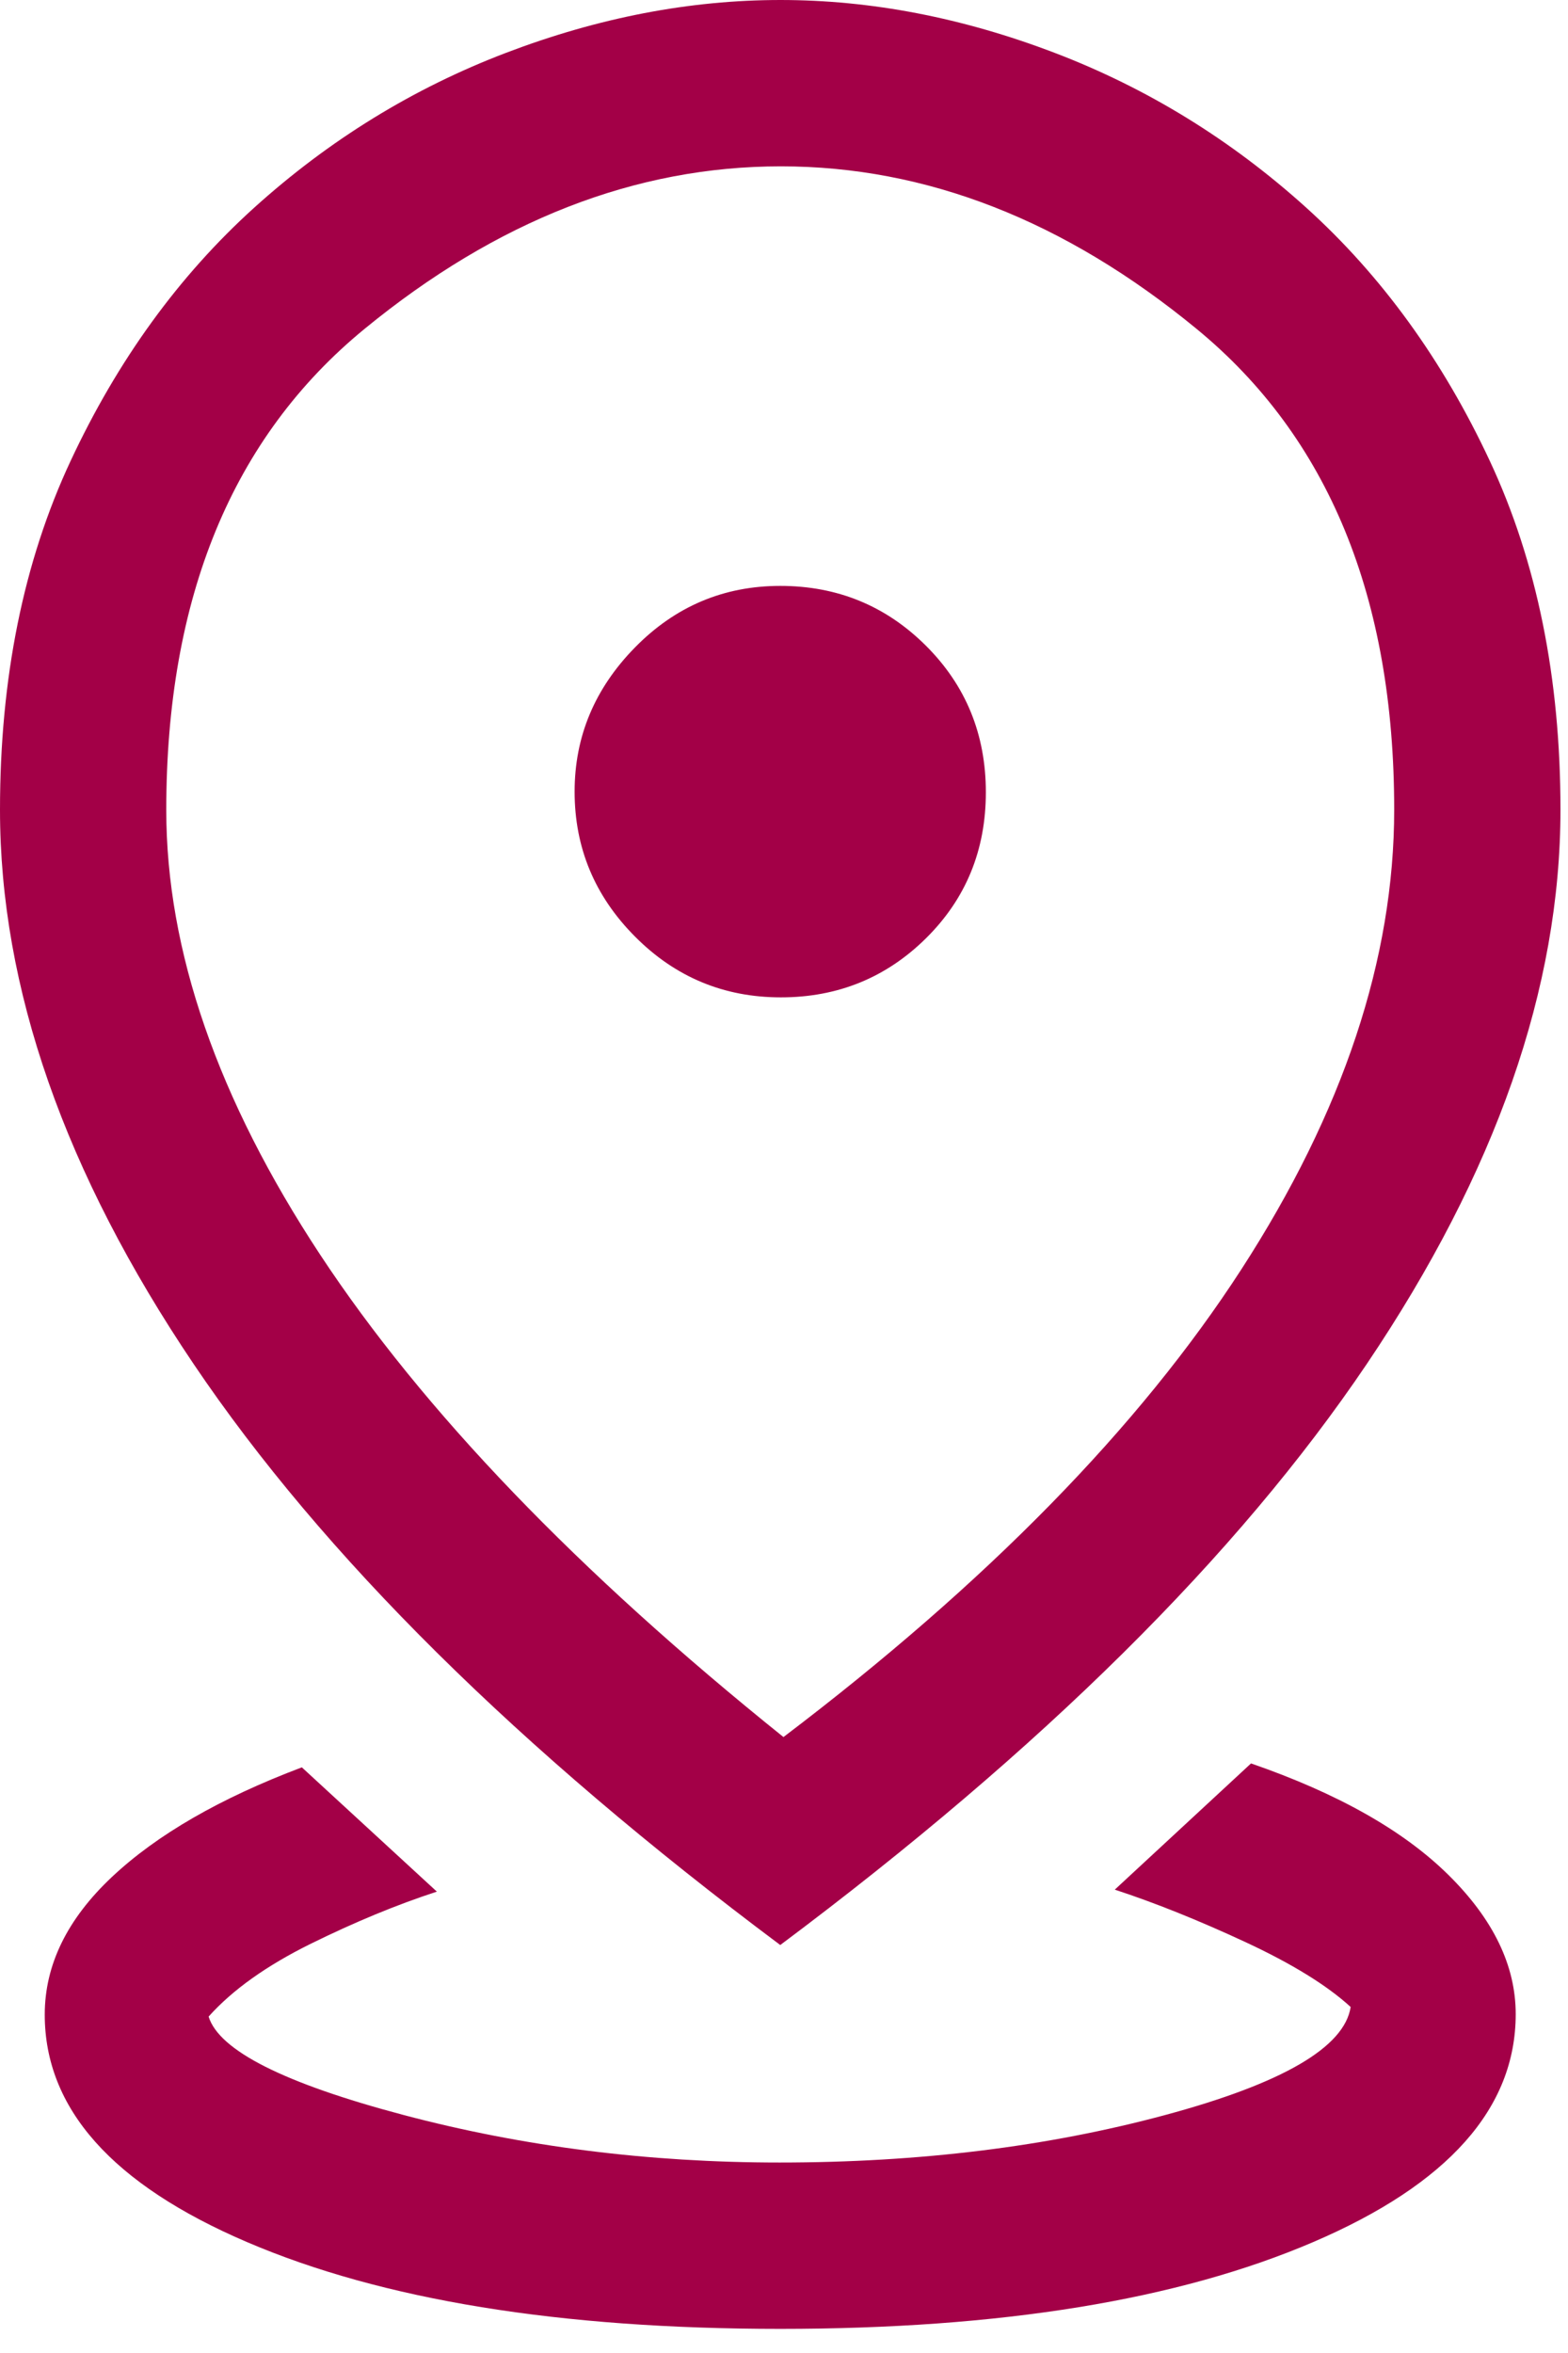 <svg width="26" height="39" viewBox="0 0 26 39" fill="none" xmlns="http://www.w3.org/2000/svg">
<path d="M12.938 38.6C9.283 38.6 6.337 38.121 4.099 37.163C1.861 36.206 0.742 34.948 0.742 33.392C0.742 32.568 1.114 31.807 1.858 31.108C2.602 30.409 3.651 29.804 5.005 29.293L7.244 31.353C6.578 31.57 5.879 31.859 5.149 32.219C4.419 32.58 3.856 32.981 3.459 33.424C3.633 33.987 4.711 34.531 6.695 35.056C8.679 35.581 10.756 35.843 12.927 35.843C15.24 35.843 17.37 35.581 19.319 35.056C21.267 34.531 22.293 33.934 22.396 33.265C22.005 32.907 21.421 32.547 20.646 32.187C19.871 31.827 19.151 31.538 18.485 31.32L20.744 29.228C22.182 29.725 23.273 30.341 24.017 31.076C24.761 31.81 25.133 32.579 25.133 33.383C25.133 34.942 24.014 36.202 21.776 37.161C19.538 38.121 16.592 38.6 12.938 38.6ZM12.991 28.791C16.362 26.235 18.893 23.651 20.583 21.04C22.273 18.428 23.118 15.888 23.118 13.419C23.118 9.901 22.025 7.244 19.84 5.45C17.656 3.655 15.358 2.757 12.948 2.757C10.537 2.757 8.236 3.655 6.045 5.451C3.853 7.247 2.757 9.905 2.757 13.425C2.757 15.759 3.609 18.218 5.312 20.801C7.016 23.384 9.575 26.048 12.991 28.791ZM12.938 32.238C8.592 28.989 5.35 25.779 3.21 22.607C1.07 19.434 0 16.373 0 13.422C0 11.236 0.39 9.309 1.171 7.639C1.951 5.97 2.965 4.572 4.213 3.444C5.461 2.317 6.853 1.462 8.387 0.877C9.921 0.292 11.439 0 12.941 0C14.442 0 15.959 0.292 17.491 0.877C19.023 1.462 20.414 2.317 21.662 3.444C22.91 4.572 23.924 5.971 24.704 7.641C25.485 9.312 25.875 11.238 25.875 13.419C25.875 16.37 24.805 19.432 22.665 22.605C20.525 25.778 17.283 28.989 12.938 32.238ZM12.948 16.531C13.892 16.531 14.695 16.204 15.356 15.55C16.017 14.896 16.347 14.09 16.347 13.131C16.347 12.173 16.016 11.363 15.354 10.703C14.691 10.042 13.886 9.711 12.938 9.711C11.999 9.711 11.197 10.051 10.529 10.731C9.861 11.412 9.528 12.208 9.528 13.121C9.528 14.051 9.861 14.852 10.529 15.523C11.197 16.195 12.003 16.531 12.948 16.531Z" fill="#A30047"/>
</svg>
